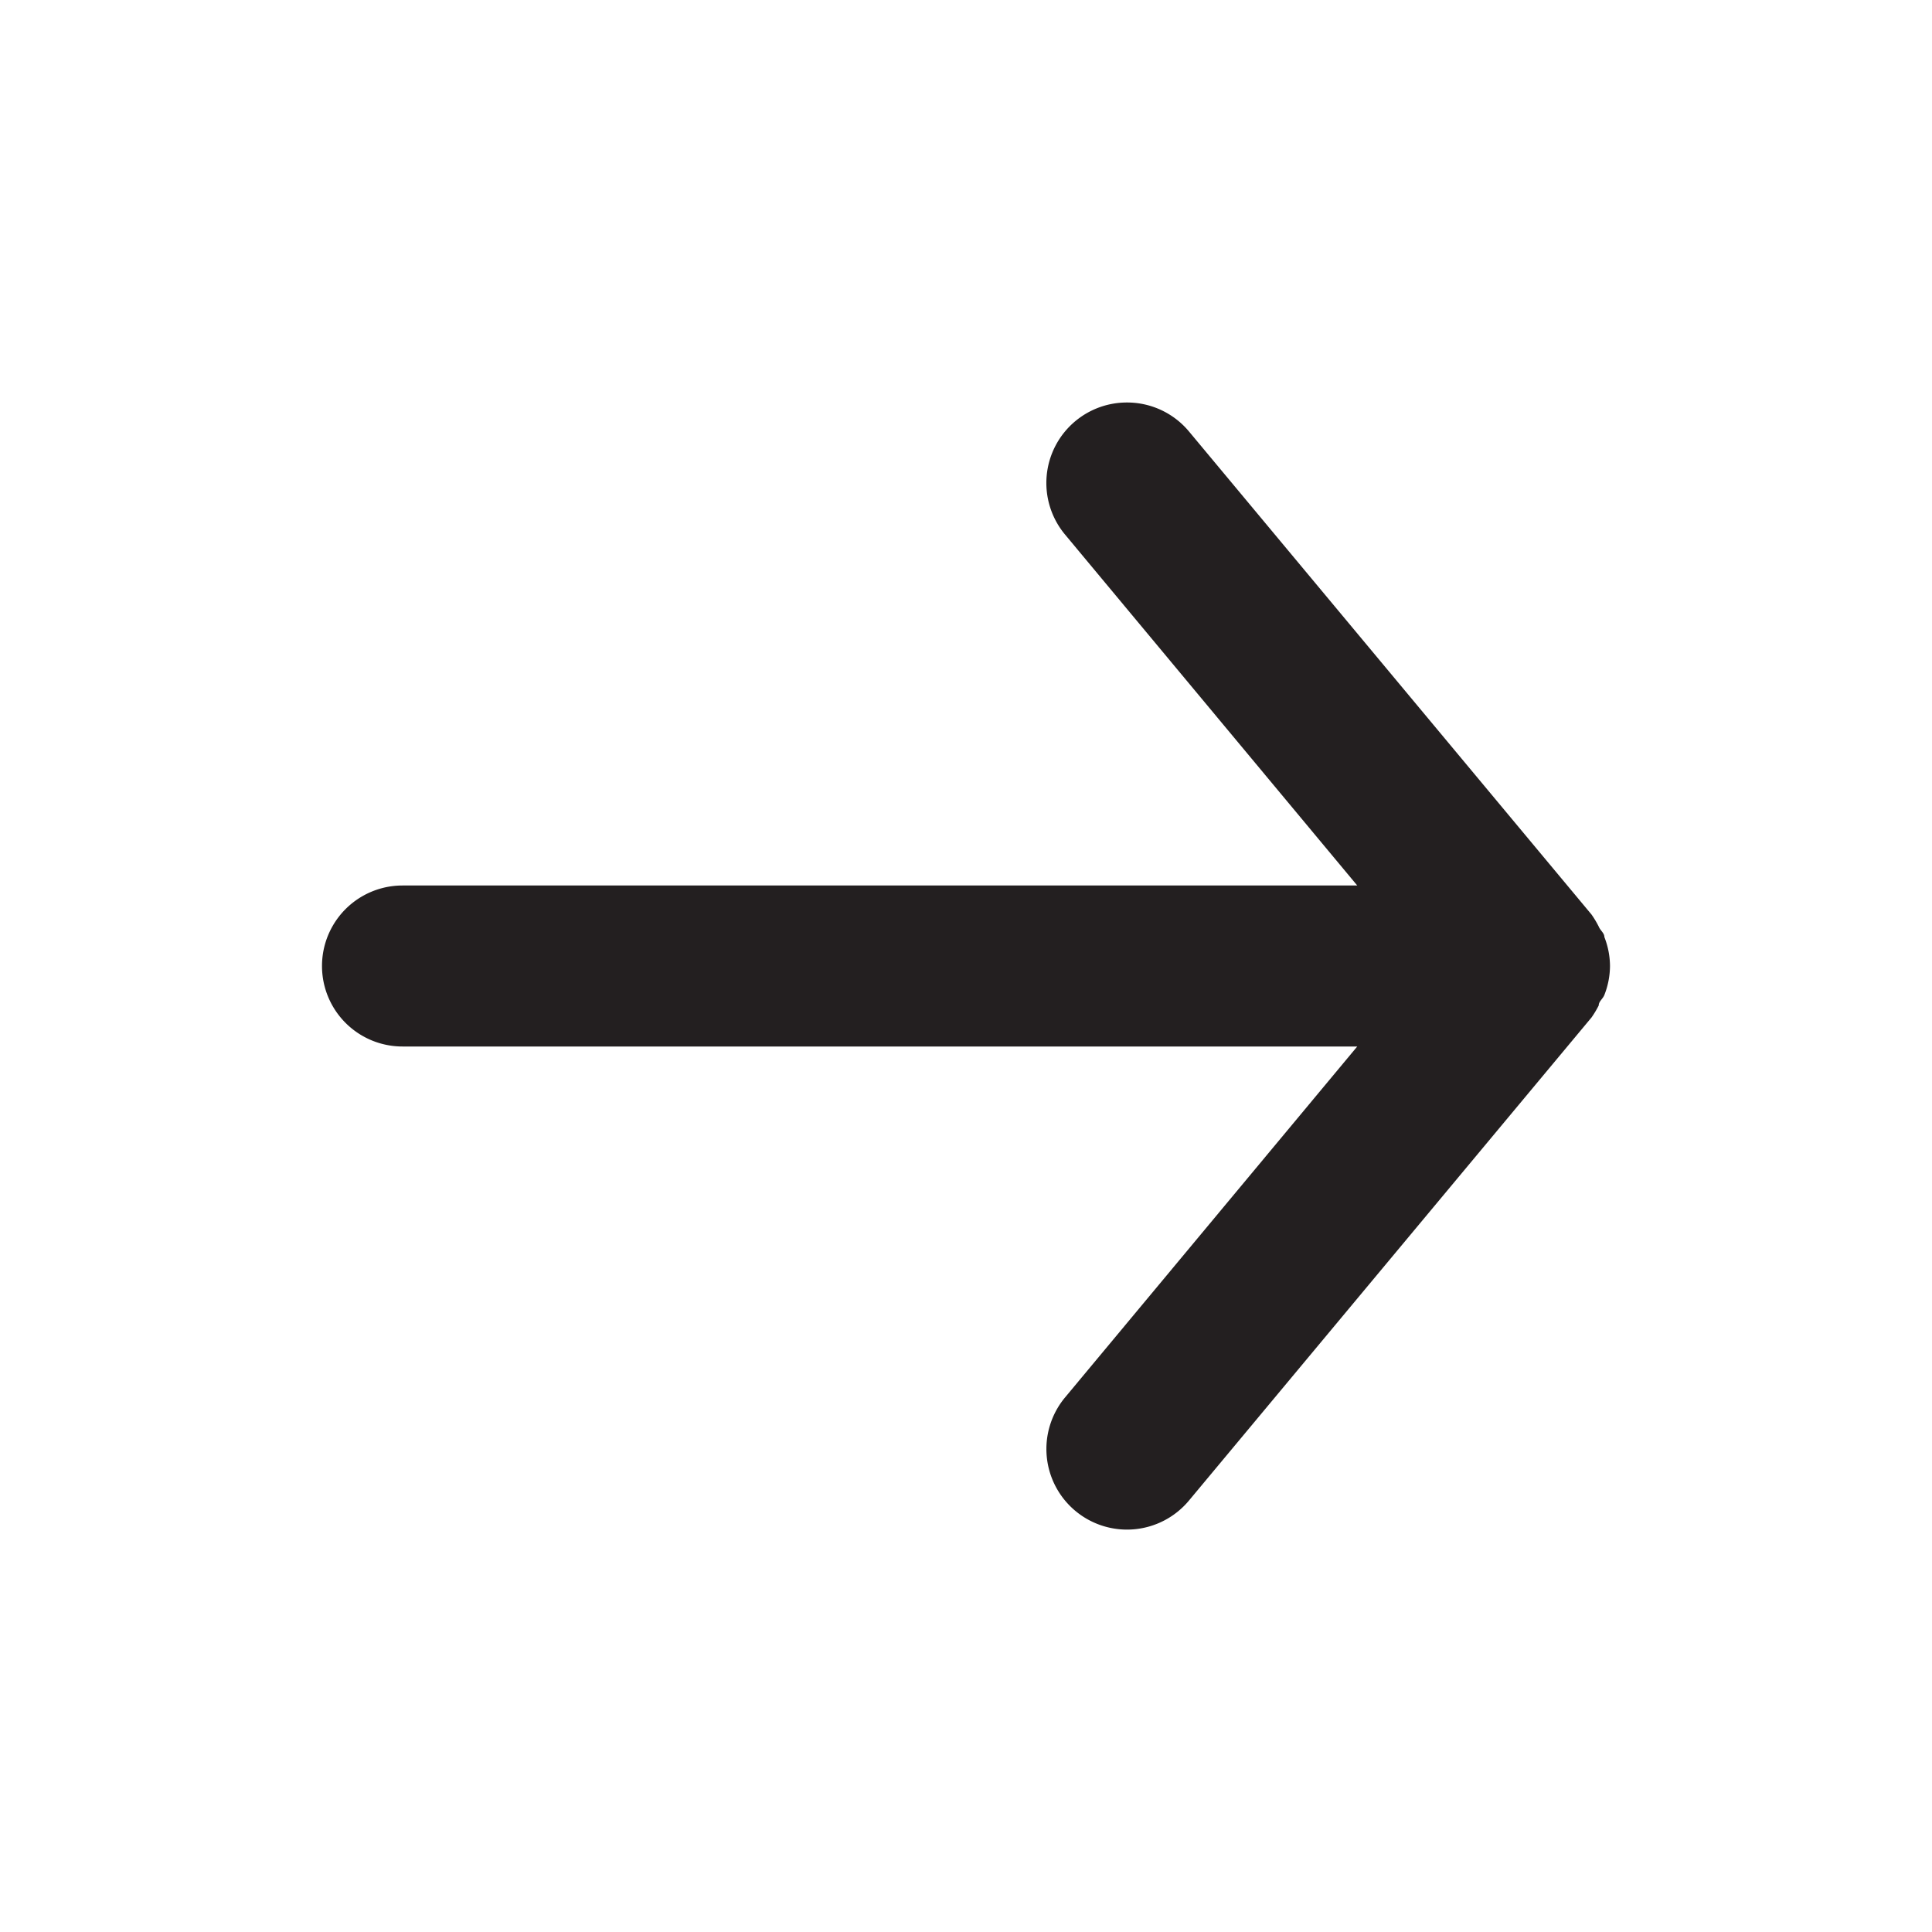 <svg xmlns="http://www.w3.org/2000/svg" viewBox="0 0 24 24"><defs><style>.cls-1{fill:#fff;opacity:0;}.cls-2{fill:#231f20;}</style></defs><title>arrow-forward</title><g id="Layer_2" data-name="Layer 2"><g id="arrow-forward"><g id="arrow-forward-2" data-name="arrow-forward"><rect class="cls-1" width="24" height="24" transform="translate(0 24) rotate(-90)"/><path class="cls-2" d="M5,13H16.86l-3.63,4.36a1,1,0,0,0,1.54,1.28l5-6a1.19,1.19,0,0,0,.09-.15c0-.05.05-.08.07-.13A1,1,0,0,0,20,12h0a1,1,0,0,0-.07-.36c0-.05-.05-.08-.07-.13a1.19,1.19,0,0,0-.09-.15l-5-6A1,1,0,0,0,14,5a1,1,0,0,0-.64.23,1,1,0,0,0-.13,1.41L16.86,11H5a1,1,0,0,0,0,2Z"/></g></g></g></svg>